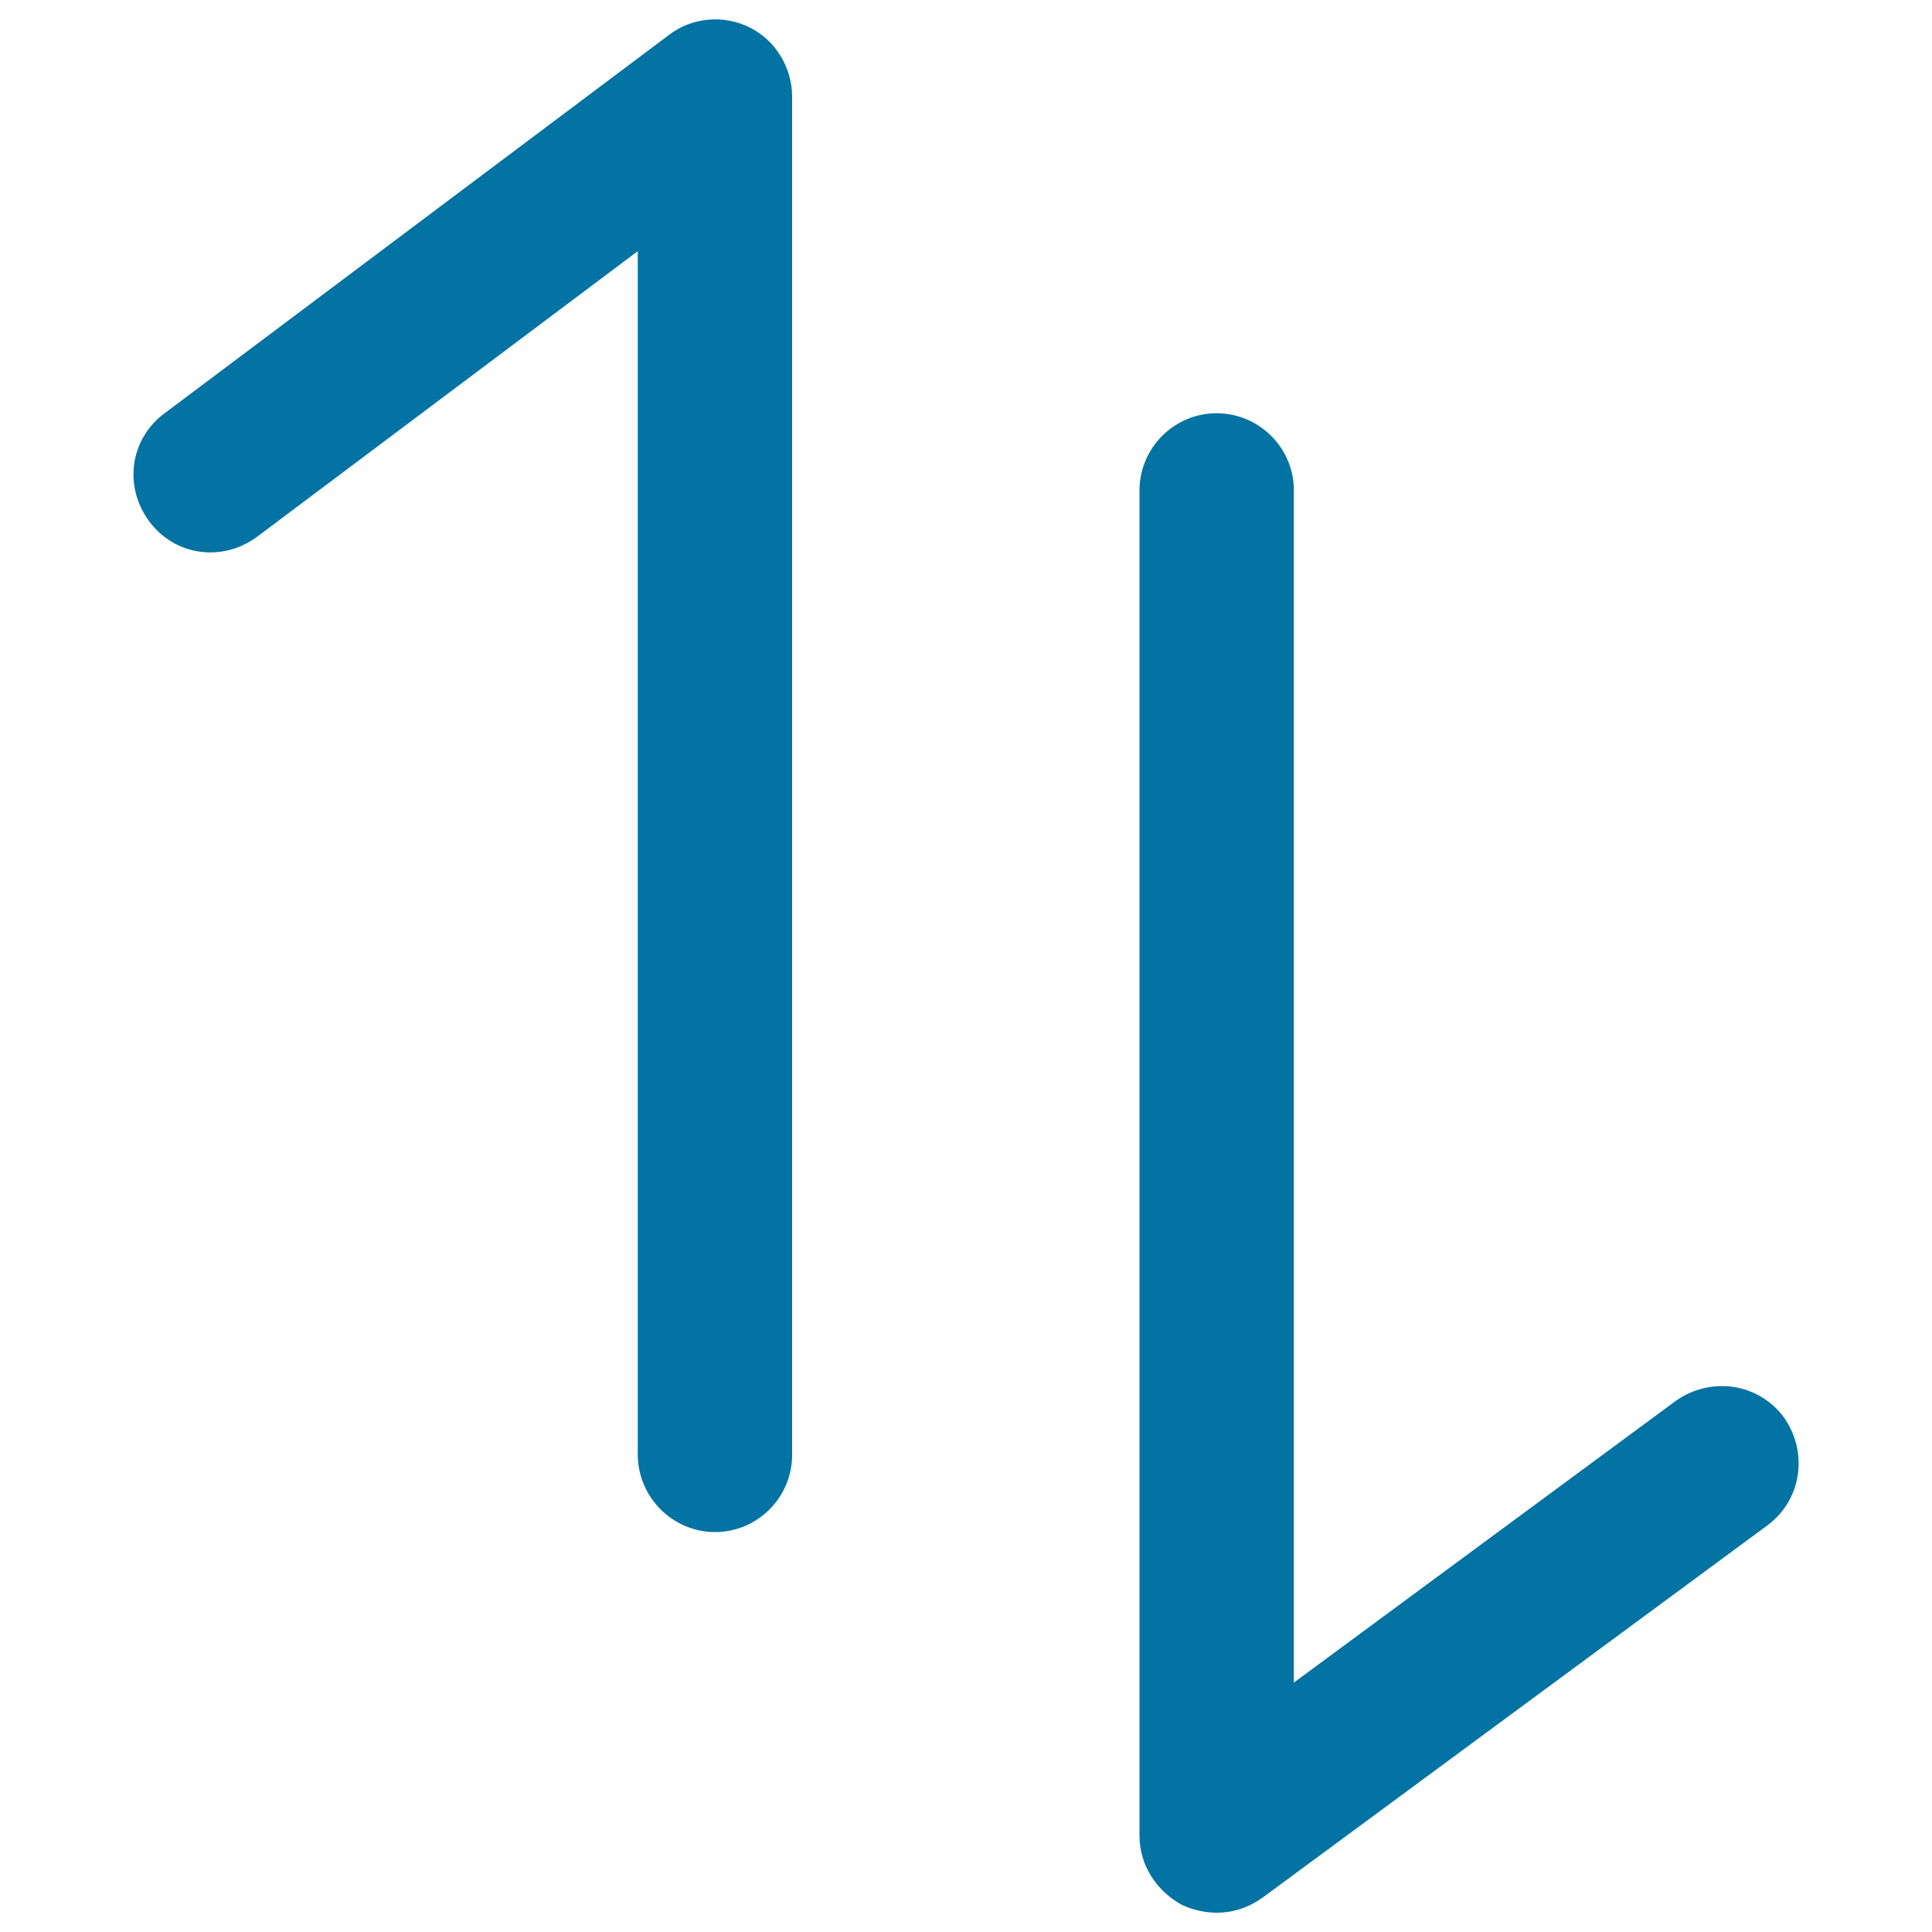 <svg xmlns="http://www.w3.org/2000/svg" viewBox="0 0 1000 1000" style="fill:#0273a2">
<title>Sort SVG icon</title>
<g><g><path d="M370.1,793c22,0,39.9-18,39.9-39.9V50.1c0-15.3-8.7-29.3-22-35.9c-13.3-6.7-30-5.3-41.9,4L85.2,213.9c-18,13.3-21.3,37.9-8,55.9c13.3,18,37.9,21.3,55.9,8l197-147.8v623C330.2,775,348.2,793,370.1,793z"/><path d="M629.7,213.9c-22,0-39.9,18-39.9,39.9v696.3c0,15.3,8.7,28.6,22,35.9c6,2.7,12,4,18,4c8.7,0,16.6-2.7,24-8l260.9-192.4c18-13.3,21.3-37.9,8.7-55.9c-13.3-18-37.9-21.3-55.9-8.7L669.7,870.9V253.8C669.7,231.8,651.7,213.9,629.7,213.9z"/></g></g>
</svg>